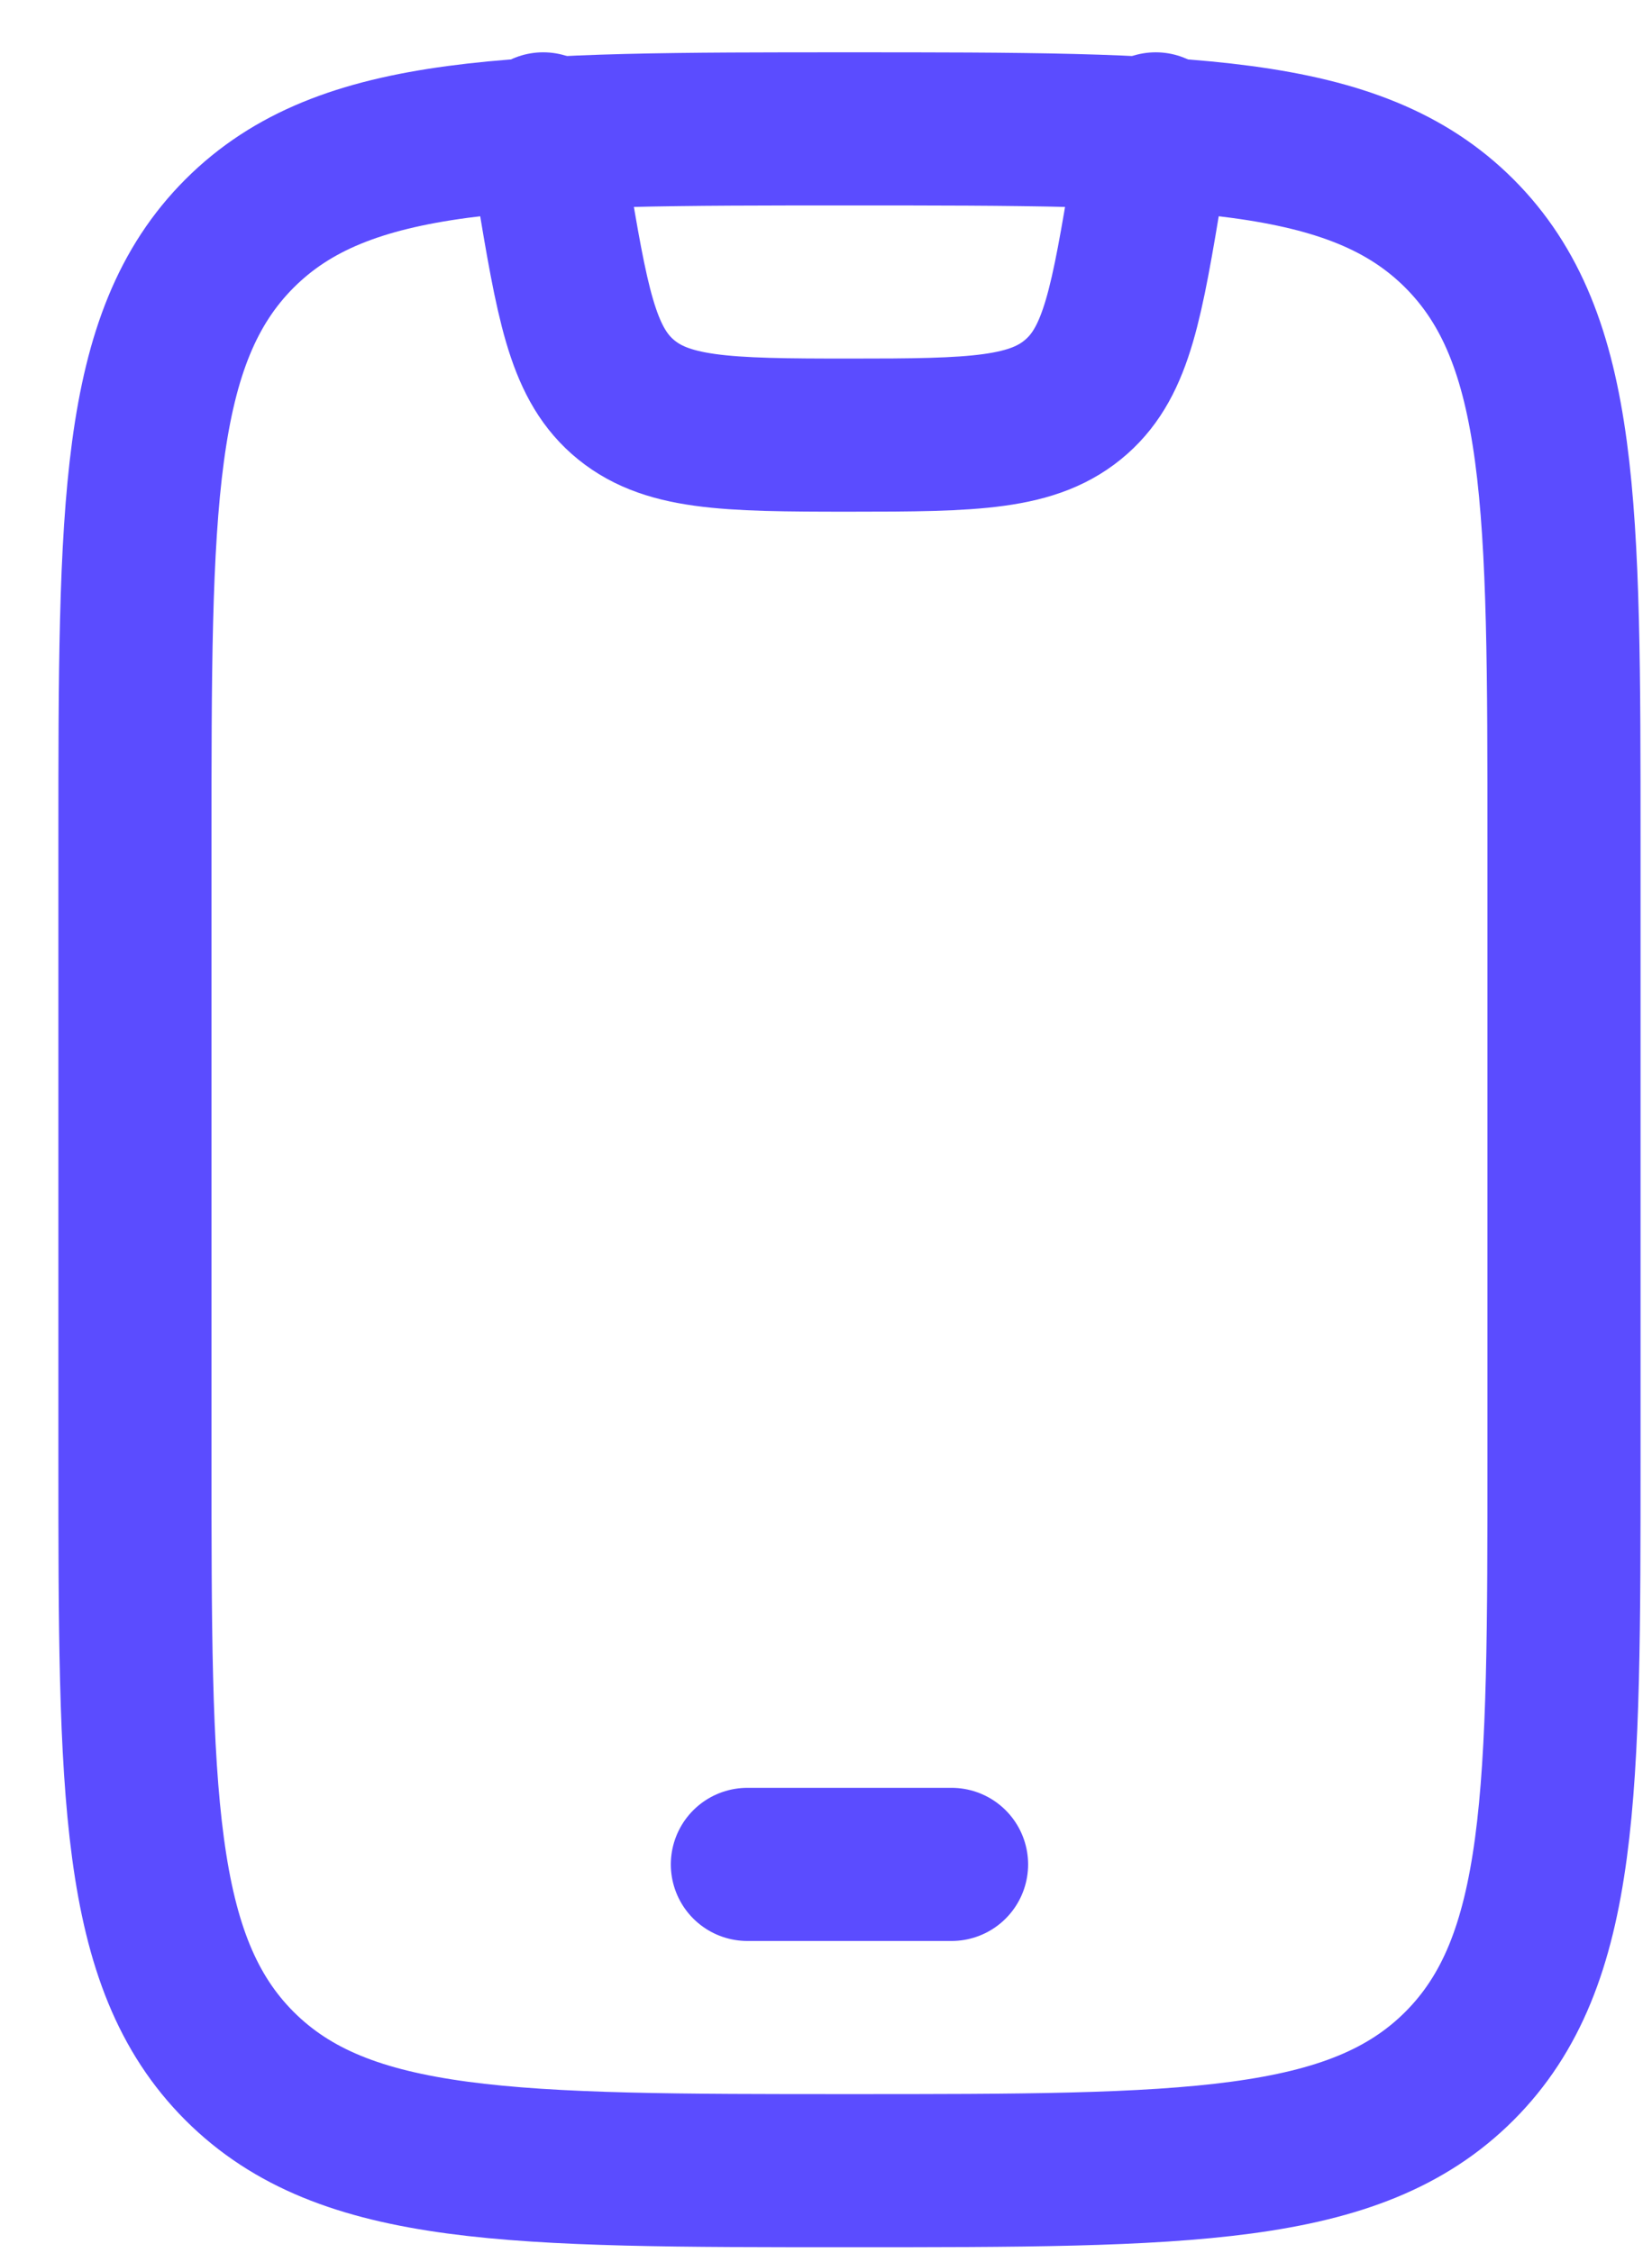 <svg width="22" height="30" viewBox="0 0 22 30" fill="none" xmlns="http://www.w3.org/2000/svg">
<path d="M9.953 24.825H12.672M1.797 11.231C1.797 6.745 1.797 4.503 3.19 3.109C4.584 1.716 6.827 1.716 11.312 1.716C15.798 1.716 18.041 1.716 19.435 3.109C20.828 4.503 20.828 6.745 20.828 11.231V19.388C20.828 23.873 20.828 26.116 19.435 27.51C18.041 28.903 15.798 28.903 11.312 28.903C6.827 28.903 4.584 28.903 3.19 27.51C1.797 26.116 1.797 23.873 1.797 19.388V11.231Z" stroke="#5B4CFF" stroke-width="2.039" stroke-linecap="round" stroke-linejoin="round"/>
<path d="M7.234 1.716L7.355 2.442C7.618 4.015 7.75 4.802 8.288 5.28C8.852 5.779 9.649 5.794 11.312 5.794C12.976 5.794 13.773 5.78 14.337 5.28C14.877 4.802 15.007 4.016 15.27 2.442L15.391 1.716" stroke="#5B4CFF" stroke-width="2.039" stroke-linecap="round" stroke-linejoin="round"/>
</svg>
